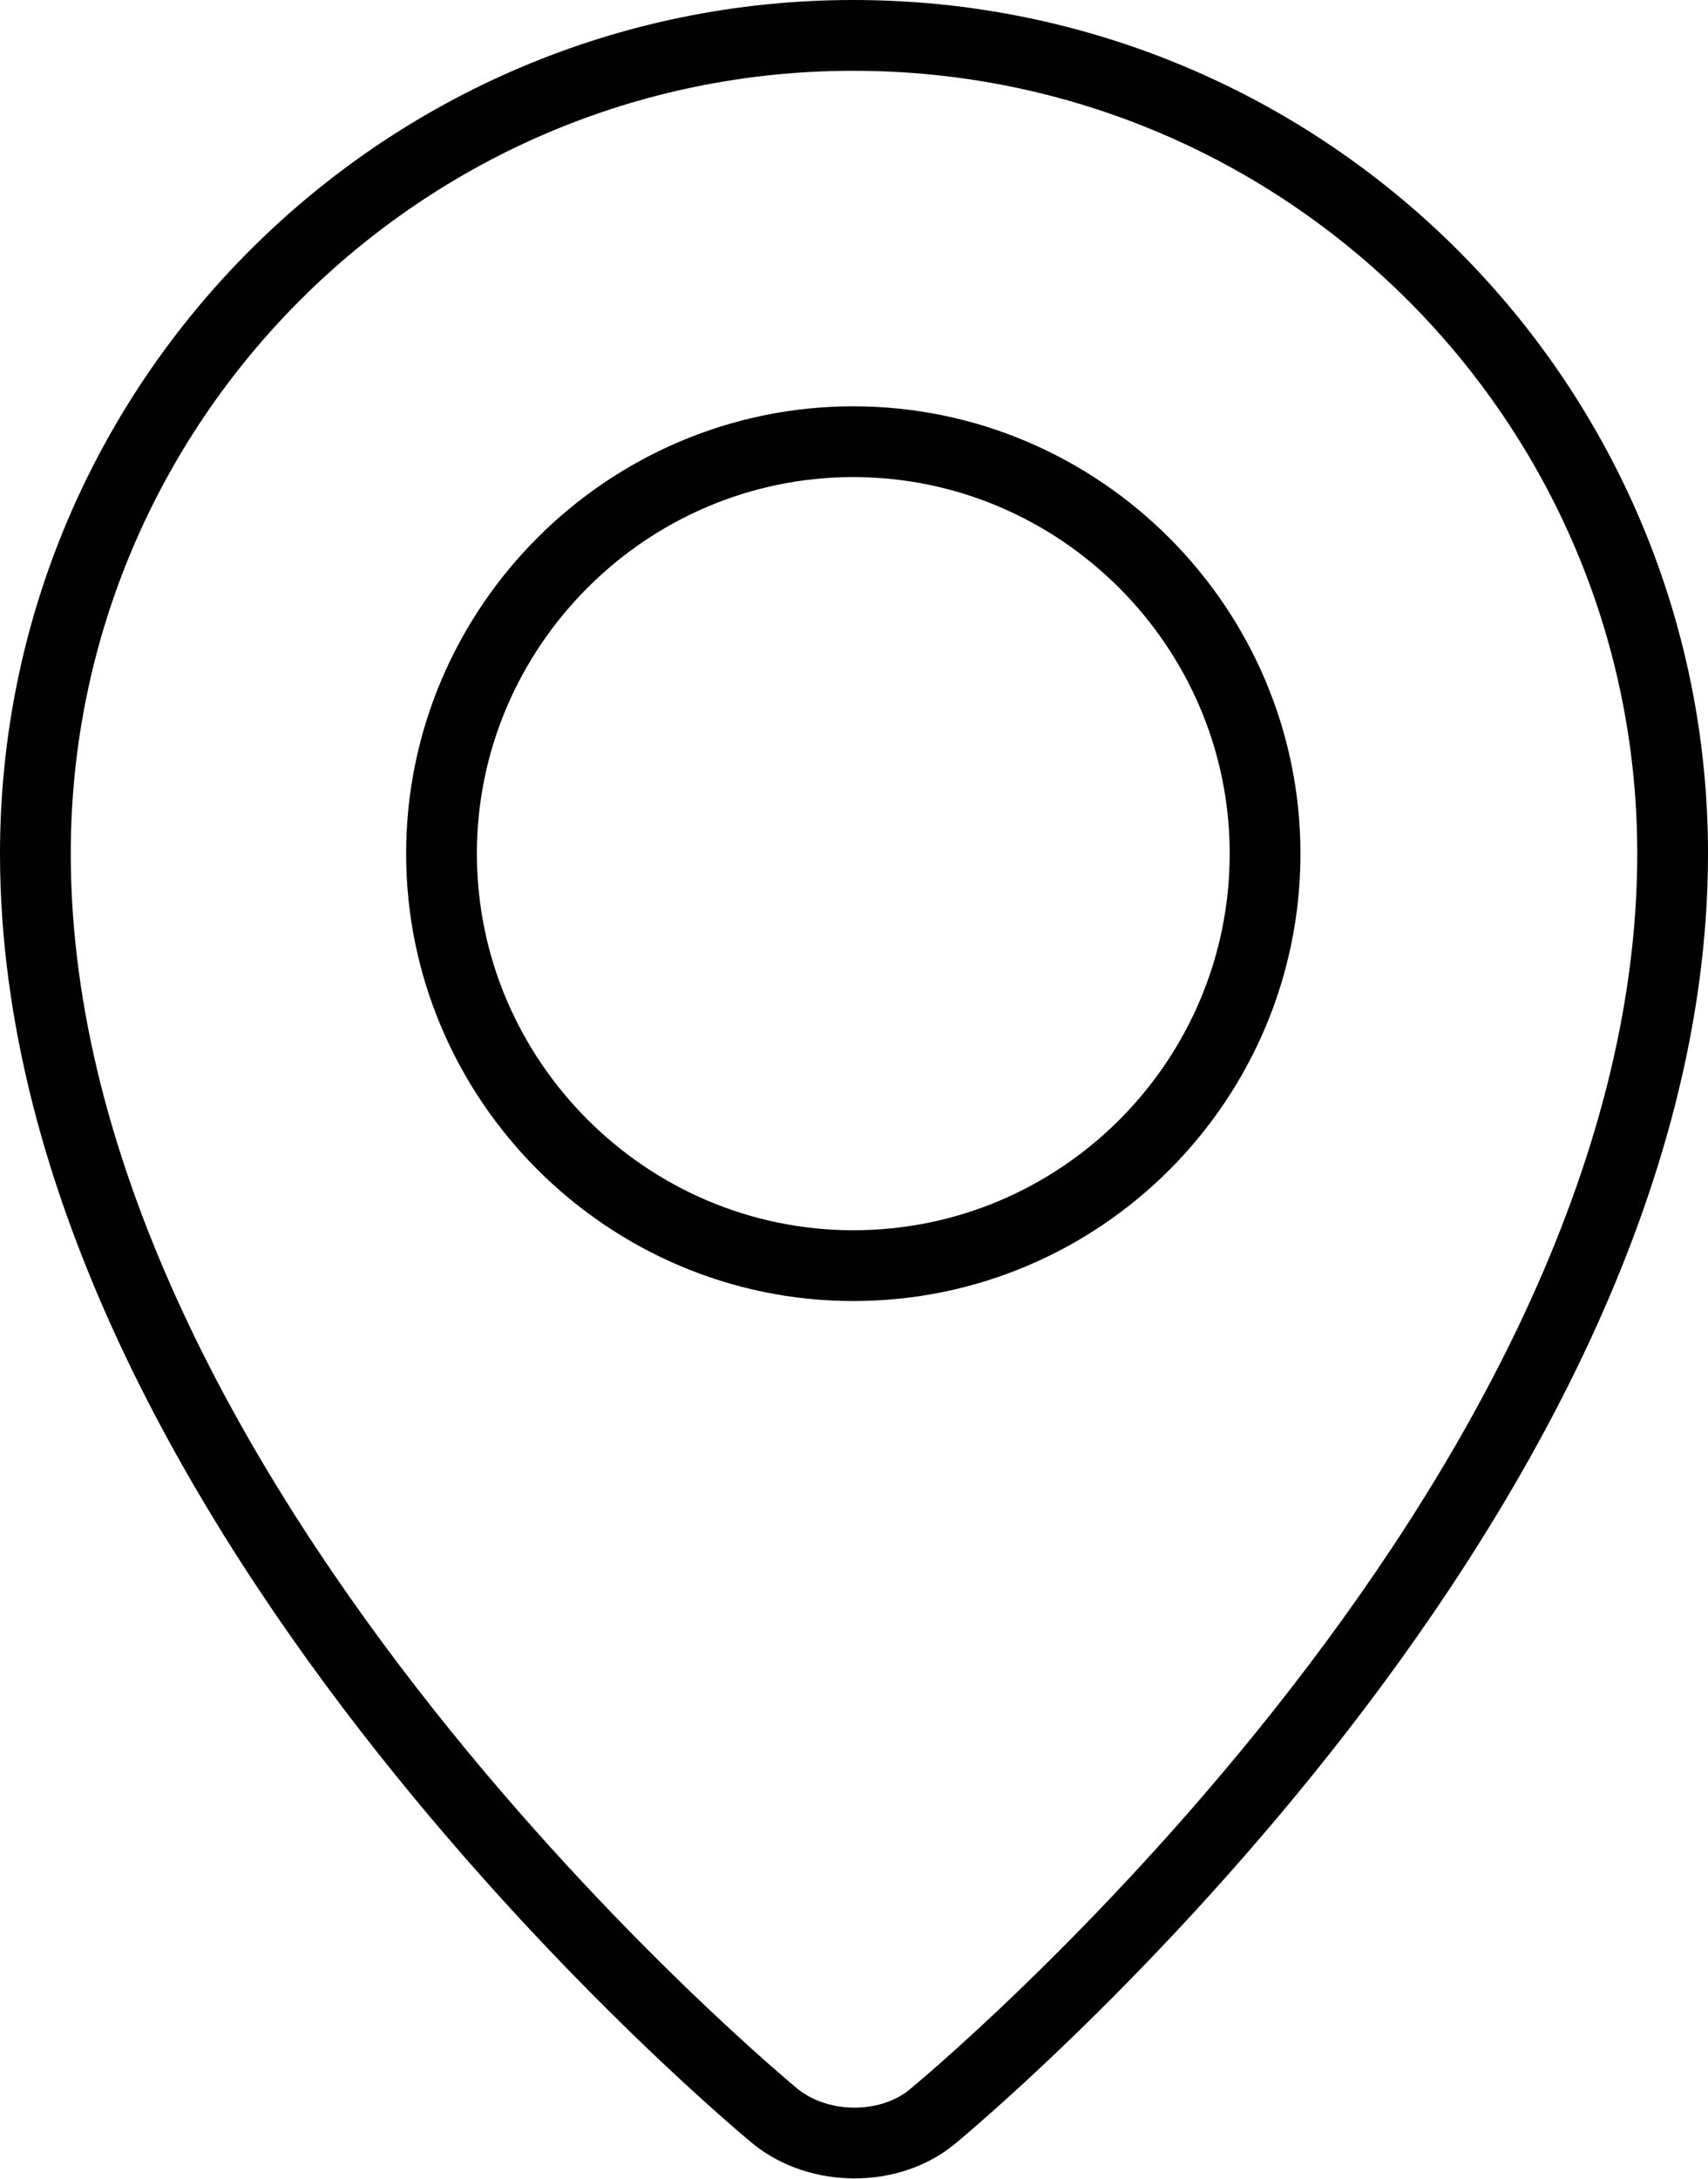 <svg enable-background="new 0 0 120.7 153.9" height="153.9" viewBox="0 0 120.7 153.9" width="120.7" xmlns="http://www.w3.org/2000/svg"><path d="m60.3 2.5c-31.9 0-57.8 25.9-57.8 57.8 0 46.3 52.3 89.2 52.3 89.2 3.1 2.5 8.1 2.5 11.1 0 0 0 52.3-42.9 52.3-89.2 0-31.9-25.9-57.8-57.9-57.8zm0 86.9c-16 0-29.1-13.1-29.1-29.1s13.1-29.1 29.1-29.1 29.1 13.1 29.1 29.1-13 29.1-29.1 29.1z" fill="none" stroke="#010101" stroke-miterlimit="10" stroke-width="5"/></svg>